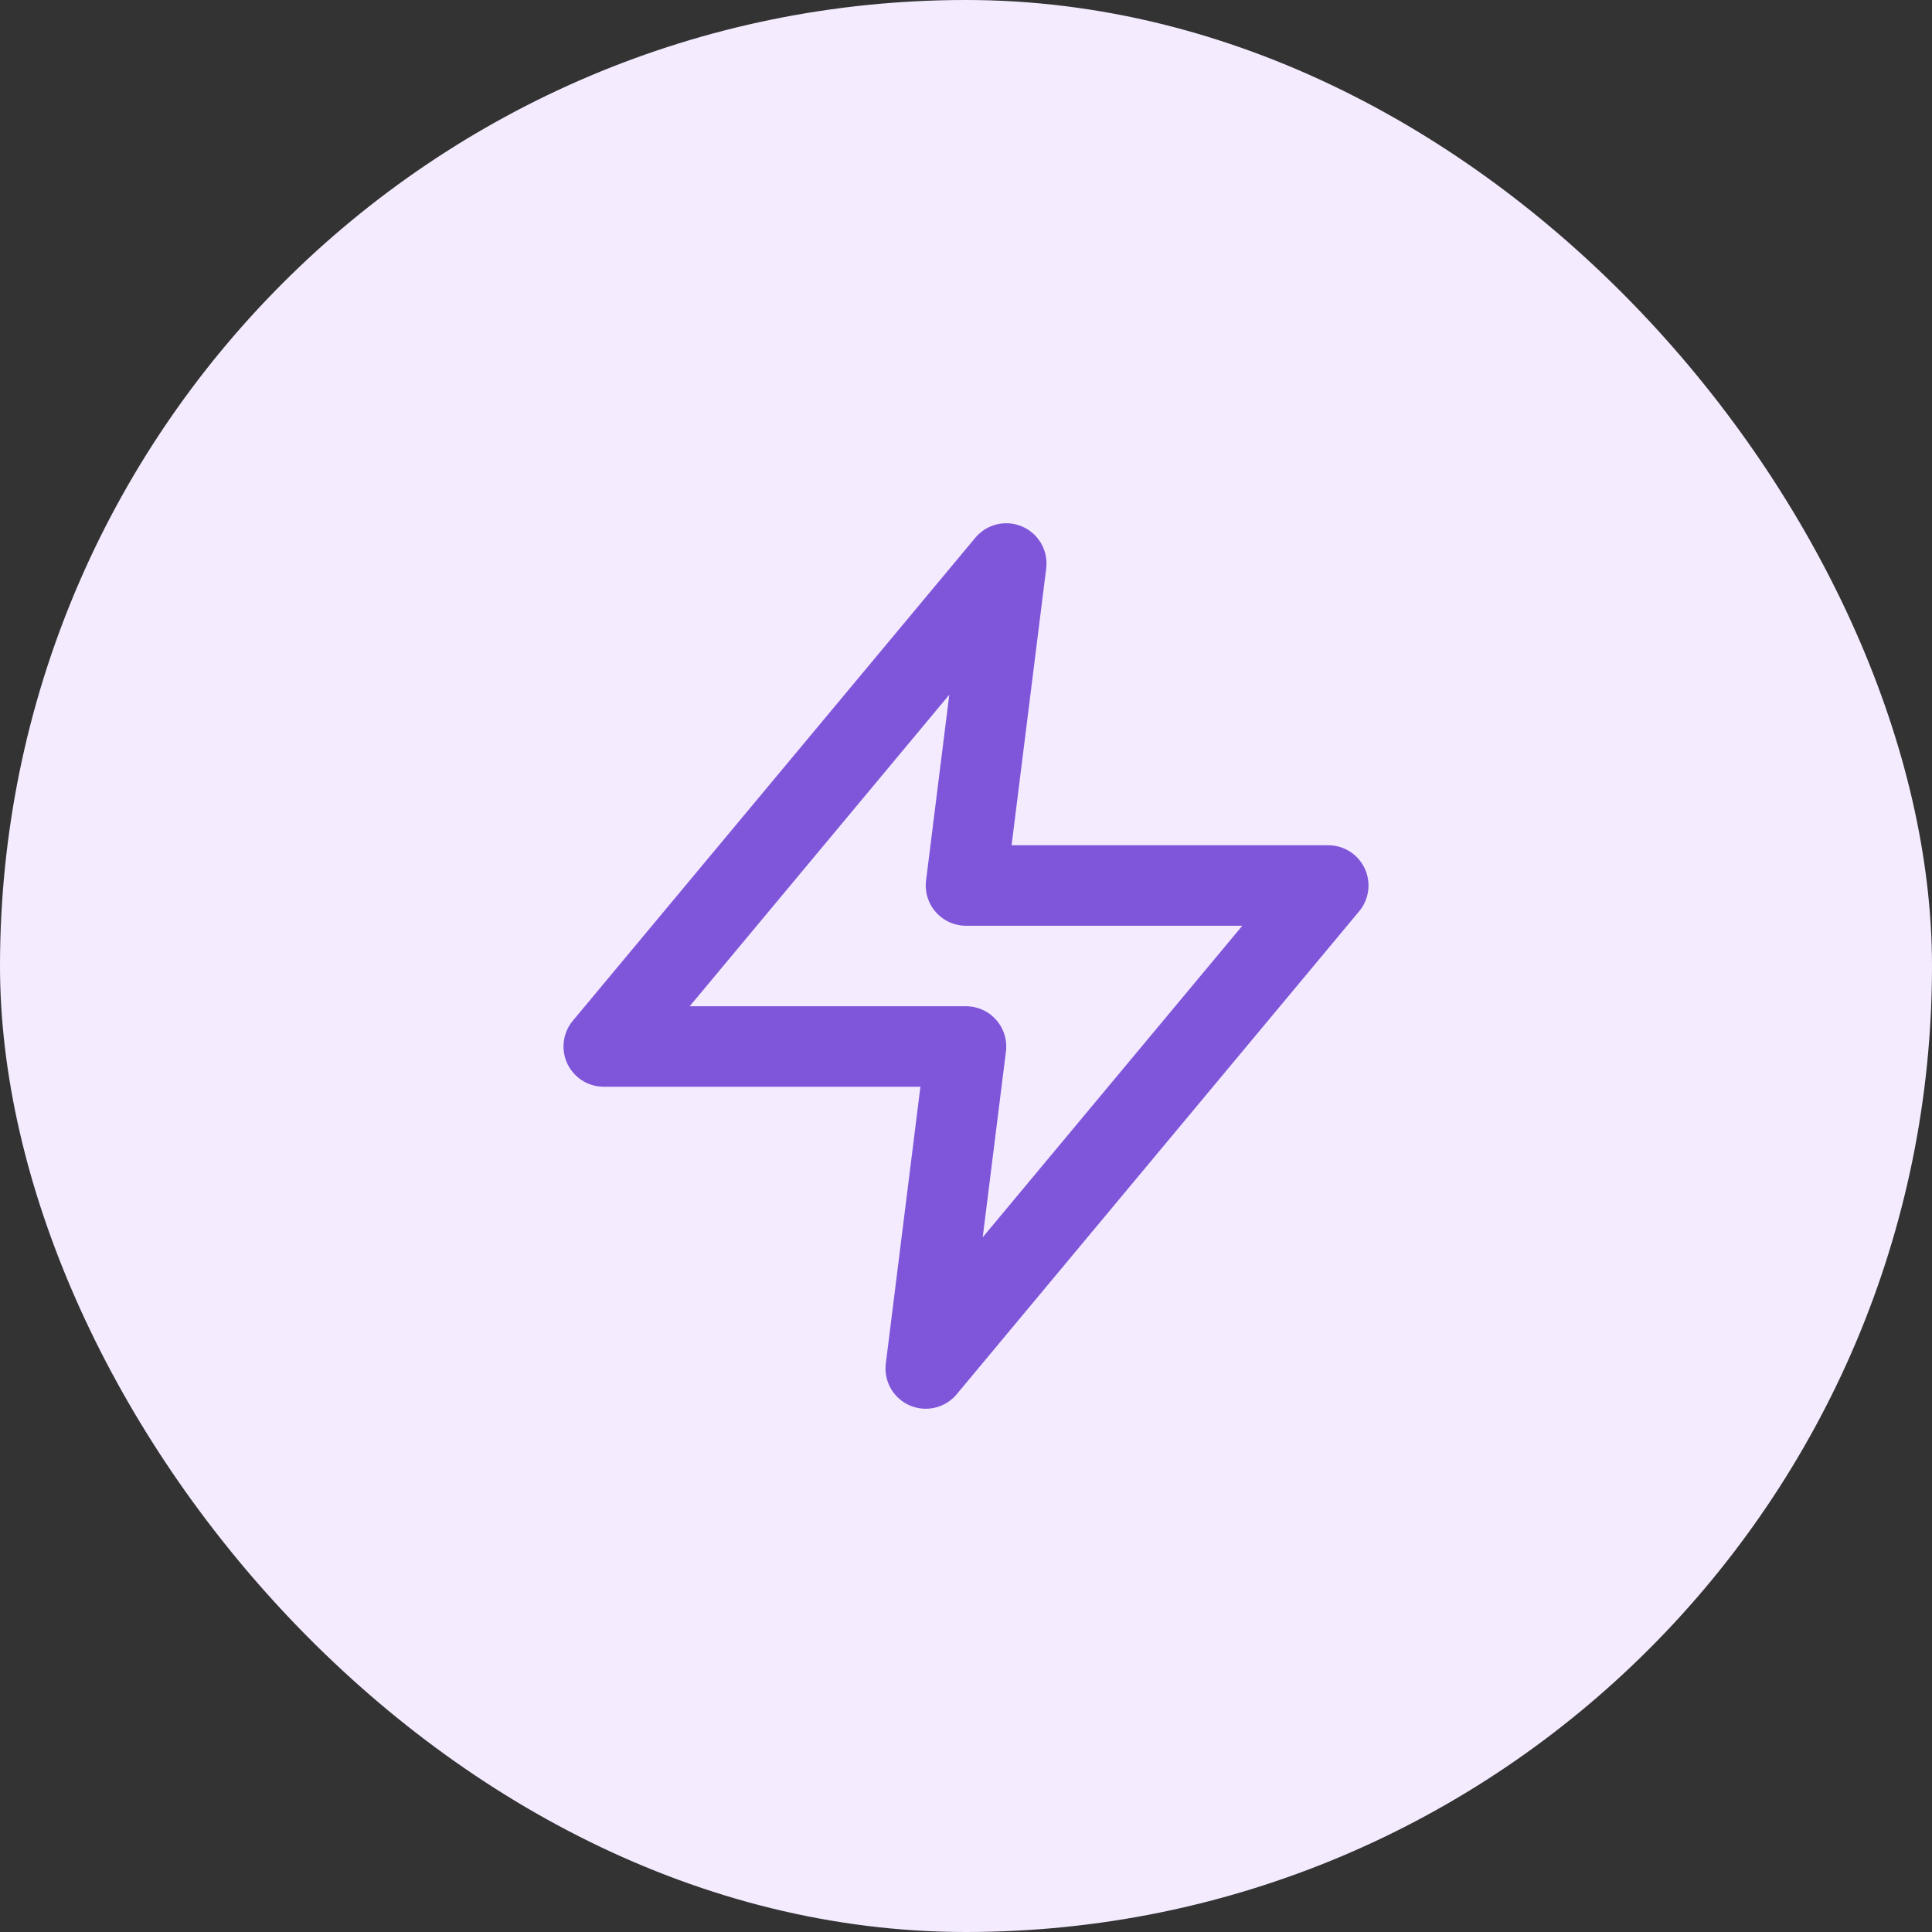 <svg width="48" height="48" viewBox="0 0 48 48" fill="none" xmlns="http://www.w3.org/2000/svg">
<rect x="0" y="0" width="48" height="48" fill="#333333" stroke="none"/>
<rect width="48" height="48" rx="24" fill="#F4EBFF"/>
<path d="M25 14L15 26H24L23 34L33 22H24L25 14Z" stroke="#7F56D9" stroke-width="2" stroke-linecap="round" stroke-linejoin="round"/>
</svg>
